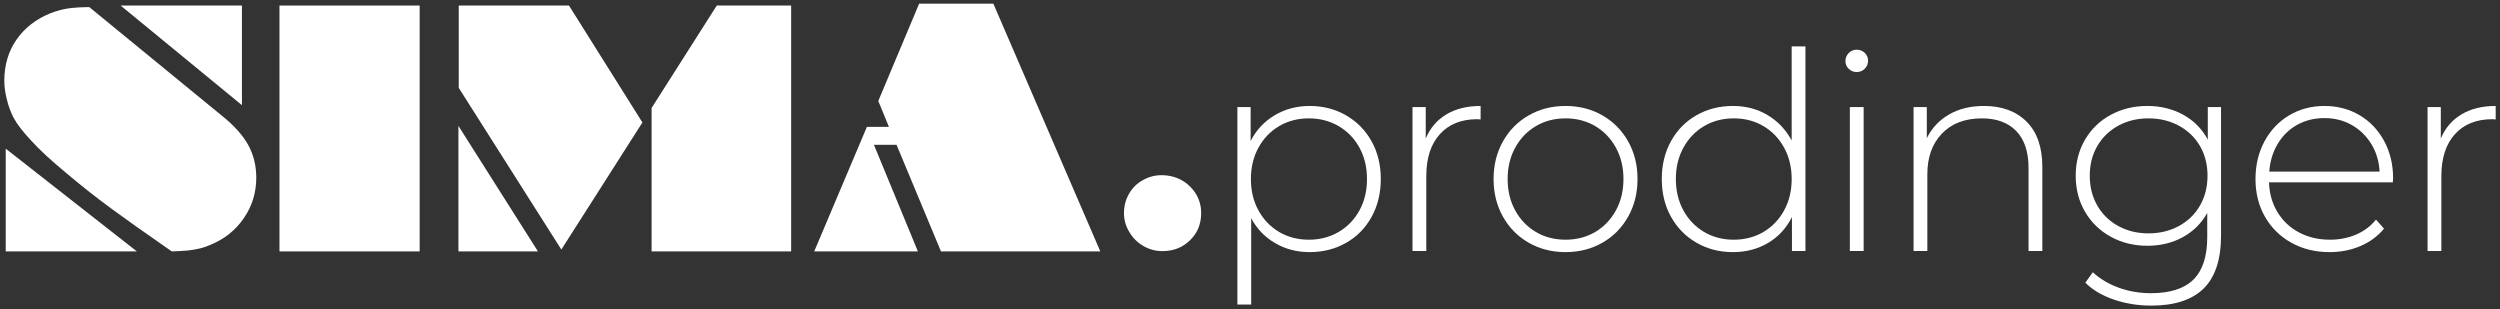 <?xml version="1.0" encoding="utf-8"?>
<!-- Generator: Adobe Illustrator 26.0.1, SVG Export Plug-In . SVG Version: 6.00 Build 0)  -->
<svg version="1.1" id="Ebene_1" xmlns="http://www.w3.org/2000/svg" xmlns:xlink="http://www.w3.org/1999/xlink" x="0px" y="0px"
	 viewBox="0 0 1374.803 170.079" style="enable-background:new 0 0 1374.803 170.079;" xml:space="preserve">
<rect x="0" y="0" width="1374.803" height="170.079" fill="#333333" stroke="none"/>
<style type="text/css">
	.st0{fill:#FFFFFF;}
</style>
<g id="Hintergrund_xA0_Bild_1_">
</g>
<g id="_x33__1_">
	<g id="Vektor-Smartobjekt_xA0_Bild_1_">
	</g>
	<g id="CAPTURED.PHOTOGRAPHED.INSPIRED">
	</g>
	<g>
		<g>
			<path class="st0" d="M49.105,3.903l72.538,59.416c6.858,5.489,11.772,10.89,14.743,16.207c3.029,5.428,4.546,11.489,4.546,18.177
				c0,8.229-2.288,15.662-6.863,22.291c-4.512,6.63-10.716,11.547-18.601,14.748c-2.171,0.914-4.032,1.541-5.574,1.883
				c-2.176,0.516-4.347,0.889-6.519,1.117c-2.457,0.228-5.428,0.4-8.917,0.511c-9.257-6.455-15.834-11.057-19.716-13.803
				c-3.887-2.74-8.486-6.058-13.803-9.945c-8.632-6.344-16.977-12.945-25.037-19.805c-7.89-6.516-14.152-12.318-18.775-17.406
				c-4.575-4.856-7.832-9.116-9.776-12.775c-1.546-3.027-2.748-6.342-3.601-9.945c-0.916-3.601-1.376-6.972-1.376-10.115
				c0-8.69,2.229-16.233,6.688-22.636c4.464-6.46,10.721-11.317,18.775-14.576c3.15-1.2,6.262-2.057,9.349-2.573
				C40.217,4.218,44.191,3.961,49.105,3.903 M3.15,138.254V81.753l72.107,56.501H3.15z M133.042,57.833L66.339,3.045h66.703V57.833z
				"/>
		</g>
		<g>
			<rect x="153.695" y="3.046" class="st0" width="77.084" height="135.208"/>
		</g>
		<g>
			<path class="st0" d="M252.102,138.254V69.237l43.725,69.017H252.102z M252.272,48.317V3.046h60.621l40.382,64.306l-44.583,69.875
				L252.272,48.317z M358.329,59.377l35.84-56.331h40.9v135.208h-76.74V59.377z"/>
		</g>
		<g>
			<polygon class="st0" points="482.991,55.519 505.455,2.018 546.268,2.018 605.085,138.254 517.46,138.254 493.023,79.611 
				480.587,79.611 504.767,138.254 447.752,138.254 476.729,69.751 488.822,69.751 			"/>
		</g>
		<g>
			<path class="st0" d="M638.768,96.332h0.514c6.058,0.17,11.113,2.256,15.174,6.257c4.061,4.059,6.092,8.918,6.092,14.576
				c0,6.003-2.031,10.975-6.092,14.918c-4.061,4.003-9.116,6.003-15.174,6.003c-3.829,0-7.347-0.943-10.546-2.83
				c-3.257-1.885-5.835-4.456-7.716-7.713c-1.943-3.145-2.918-6.604-2.918-10.377c0-3.829,0.916-7.345,2.743-10.546
				c1.827-3.257,4.372-5.772,7.633-7.546C631.678,97.245,635.109,96.332,638.768,96.332"/>
		</g>
		<g>
			<path class="st0" d="M740.219,63.425c5.964,3.438,10.639,8.188,14.027,14.255c3.386,6.065,5.08,12.992,5.08,20.775
				c0,7.786-1.694,14.736-5.08,20.852c-3.389,6.118-8.063,10.869-14.027,14.255c-5.967,3.388-12.639,5.08-20.018,5.08
				c-6.976,0-13.295-1.643-18.956-4.929c-5.663-3.284-10.061-7.859-13.193-13.724v47.465h-7.583V58.876h7.279v18.653
				c3.133-6.066,7.557-10.791,13.27-14.18c5.711-3.386,12.105-5.08,19.184-5.08C727.581,58.269,734.252,59.99,740.219,63.425z
				 M736.124,127.572c4.853-2.829,8.668-6.771,11.449-11.828c2.779-5.055,4.171-10.817,4.171-17.288
				c0-6.469-1.392-12.231-4.171-17.287c-2.781-5.055-6.597-8.997-11.449-11.829c-4.853-2.829-10.312-4.246-16.378-4.246
				s-11.502,1.417-16.302,4.246c-4.804,2.832-8.595,6.774-11.374,11.829c-2.782,5.056-4.17,10.818-4.17,17.287
				c0,6.471,1.388,12.233,4.17,17.288c2.779,5.057,6.57,8.999,11.374,11.828c4.8,2.831,10.235,4.246,16.302,4.246
				S731.272,130.403,736.124,127.572z"/>
			<path class="st0" d="M795.416,62.895c5.156-3.083,11.423-4.626,18.805-4.626V65.7l-1.82-0.151
				c-8.796,0-15.672,2.756-20.624,8.265c-4.955,5.512-7.431,13.17-7.431,22.975v41.248h-7.583v-79.16h7.279v17.288
				C786.469,70.401,790.26,65.98,795.416,62.895z"/>
			<path class="st0" d="M840.683,133.486c-6.016-3.436-10.743-8.213-14.179-14.33c-3.438-6.116-5.156-13.016-5.156-20.7
				c0-7.682,1.718-14.582,5.156-20.699c3.436-6.116,8.163-10.893,14.179-14.331c6.014-3.436,12.763-5.156,20.245-5.156
				c7.48,0,14.229,1.721,20.245,5.156c6.014,3.438,10.741,8.215,14.179,14.331c3.437,6.117,5.156,13.018,5.156,20.699
				c0,7.685-1.72,14.584-5.156,20.7c-3.438,6.117-8.165,10.895-14.179,14.33c-6.016,3.438-12.765,5.156-20.245,5.156
				C853.446,138.642,846.697,136.924,840.683,133.486z M877.231,127.572c4.8-2.829,8.592-6.771,11.373-11.828
				c2.779-5.055,4.171-10.817,4.171-17.288c0-6.469-1.392-12.231-4.171-17.287c-2.781-5.055-6.573-8.997-11.373-11.829
				c-4.804-2.829-10.236-4.246-16.303-4.246c-6.065,0-11.501,1.417-16.302,4.246c-4.803,2.832-8.595,6.774-11.374,11.829
				c-2.781,5.056-4.17,10.818-4.17,17.287c0,6.471,1.389,12.233,4.17,17.288c2.779,5.057,6.571,8.999,11.374,11.828
				c4.801,2.831,10.236,4.246,16.302,4.246C866.995,131.818,872.427,130.403,877.231,127.572z"/>
			<path class="st0" d="M992.862,25.514v112.521h-7.431v-18.652c-3.135,6.167-7.533,10.918-13.193,14.254
				c-5.663,3.337-12.082,5.005-19.26,5.005c-7.381,0-14.053-1.718-20.018-5.156c-5.966-3.436-10.641-8.188-14.027-14.255
				c-3.388-6.065-5.08-12.989-5.08-20.775c0-7.783,1.692-14.733,5.08-20.852c3.387-6.115,8.062-10.866,14.027-14.255
				c5.965-3.386,12.637-5.08,20.018-5.08c7.075,0,13.421,1.668,19.032,5.005c5.611,3.336,10.032,7.987,13.27,13.951V25.514H992.862z
				 M969.736,127.572c4.8-2.829,8.592-6.771,11.373-11.828c2.779-5.055,4.171-10.817,4.171-17.288
				c0-6.469-1.392-12.231-4.171-17.287c-2.781-5.055-6.573-8.997-11.373-11.829c-4.804-2.829-10.236-4.246-16.303-4.246
				c-6.065,0-11.501,1.417-16.302,4.246c-4.803,2.832-8.595,6.774-11.374,11.829c-2.781,5.056-4.17,10.818-4.17,17.287
				c0,6.471,1.389,12.233,4.17,17.288c2.779,5.057,6.571,8.999,11.374,11.828c4.801,2.831,10.236,4.246,16.302,4.246
				C959.499,131.818,964.932,130.403,969.736,127.572z"/>
			<path class="st0" d="M1016.668,37.873c-1.213-1.161-1.819-2.602-1.819-4.321c0-1.718,0.606-3.185,1.819-4.398
				c1.214-1.213,2.678-1.819,4.398-1.819c1.718,0,3.185,0.583,4.397,1.744c1.213,1.163,1.819,2.604,1.819,4.321
				c0,1.721-0.606,3.185-1.819,4.398c-1.213,1.213-2.68,1.819-4.397,1.819C1019.346,39.617,1017.882,39.037,1016.668,37.873z
				 M1017.275,58.876h7.583v79.16h-7.583V58.876z"/>
			<path class="st0" d="M1114.479,66.914c5.763,5.762,8.645,14.053,8.645,24.87v46.252h-7.583V92.39
				c0-8.896-2.251-15.67-6.748-20.321c-4.5-4.648-10.793-6.976-18.88-6.976c-9.303,0-16.632,2.782-21.989,8.341
				c-5.359,5.562-8.037,13.042-8.037,22.443v42.158h-7.583v-79.16h7.279v17.137c2.729-5.559,6.799-9.907,12.208-13.042
				c5.407-3.132,11.803-4.701,19.184-4.701C1100.881,58.269,1108.717,61.151,1114.479,66.914z"/>
			<path class="st0" d="M1221.39,58.876v70.668c0,13.141-3.185,22.847-9.554,29.116c-6.37,6.267-15.976,9.401-28.813,9.401
				c-7.279,0-14.155-1.113-20.624-3.336c-6.472-2.225-11.677-5.308-15.62-9.25l4.095-5.763c3.942,3.64,8.693,6.469,14.255,8.492
				c5.559,2.021,11.473,3.033,17.743,3.033c10.513,0,18.297-2.503,23.354-7.507c5.054-5.005,7.582-12.765,7.582-23.278v-13.344
				c-3.236,5.763-7.733,10.213-13.496,13.345c-5.763,3.136-12.234,4.701-19.411,4.701c-7.381,0-14.08-1.642-20.094-4.928
				c-6.016-3.284-10.743-7.86-14.179-13.725c-3.438-5.862-5.156-12.484-5.156-19.865c0-7.379,1.718-14.002,5.156-19.866
				c3.436-5.862,8.163-10.411,14.179-13.648c6.014-3.233,12.713-4.853,20.094-4.853c7.279,0,13.85,1.619,19.714,4.853
				c5.862,3.237,10.362,7.786,13.497,13.648V58.875L1221.39,58.876L1221.39,58.876z M1198.188,124.311
				c4.952-2.677,8.819-6.419,11.601-11.222c2.779-4.801,4.171-10.286,4.171-16.453c0-6.166-1.392-11.625-4.171-16.378
				c-2.781-4.751-6.648-8.467-11.601-11.146c-4.955-2.677-10.517-4.019-16.682-4.019c-6.168,0-11.703,1.342-16.605,4.019
				c-4.905,2.68-8.746,6.396-11.525,11.146c-2.781,4.753-4.17,10.212-4.17,16.378c0,6.167,1.389,11.652,4.17,16.453
				c2.779,4.803,6.62,8.545,11.525,11.222c4.902,2.681,10.438,4.019,16.605,4.019
				C1187.671,128.33,1193.233,126.992,1198.188,124.311z"/>
			<path class="st0" d="M1315.866,100.276h-68.09c0.201,6.167,1.768,11.652,4.701,16.453c2.932,4.803,6.9,8.519,11.904,11.146
				c5.005,2.63,10.64,3.942,16.909,3.942c5.156,0,9.933-0.934,14.33-2.806c4.398-1.869,8.062-4.625,10.995-8.265l4.397,5.005
				c-3.438,4.146-7.76,7.331-12.966,9.554c-5.208,2.225-10.843,3.336-16.909,3.336c-7.885,0-14.913-1.718-21.079-5.156
				c-6.167-3.436-10.994-8.188-14.481-14.255c-3.488-6.065-5.232-12.989-5.232-20.775c0-7.682,1.643-14.582,4.929-20.699
				c3.284-6.116,7.81-10.893,13.572-14.331c5.763-3.436,12.231-5.156,19.411-5.156c7.177,0,13.622,1.694,19.335,5.08
				c5.711,3.389,10.21,8.113,13.497,14.18c3.284,6.065,4.929,12.941,4.929,20.624L1315.866,100.276z M1263.245,68.657
				c-4.45,2.479-8.014,5.967-10.691,10.464c-2.68,4.5-4.223,9.58-4.626,15.24h60.66c-0.304-5.66-1.82-10.715-4.55-15.164
				c-2.729-4.447-6.319-7.936-10.768-10.464c-4.449-2.525-9.454-3.791-15.013-3.791
				C1272.696,64.942,1267.692,66.181,1263.245,68.657z"/>
			<path class="st0" d="M1353.623,62.895c5.156-3.083,11.423-4.626,18.805-4.626V65.7l-1.82-0.151
				c-8.796,0-15.672,2.756-20.624,8.265c-4.955,5.512-7.431,13.17-7.431,22.975v41.248h-7.583v-79.16h7.279v17.288
				C1344.676,70.401,1348.467,65.98,1353.623,62.895z"/>
		</g>
	</g>
</g>
</svg>
